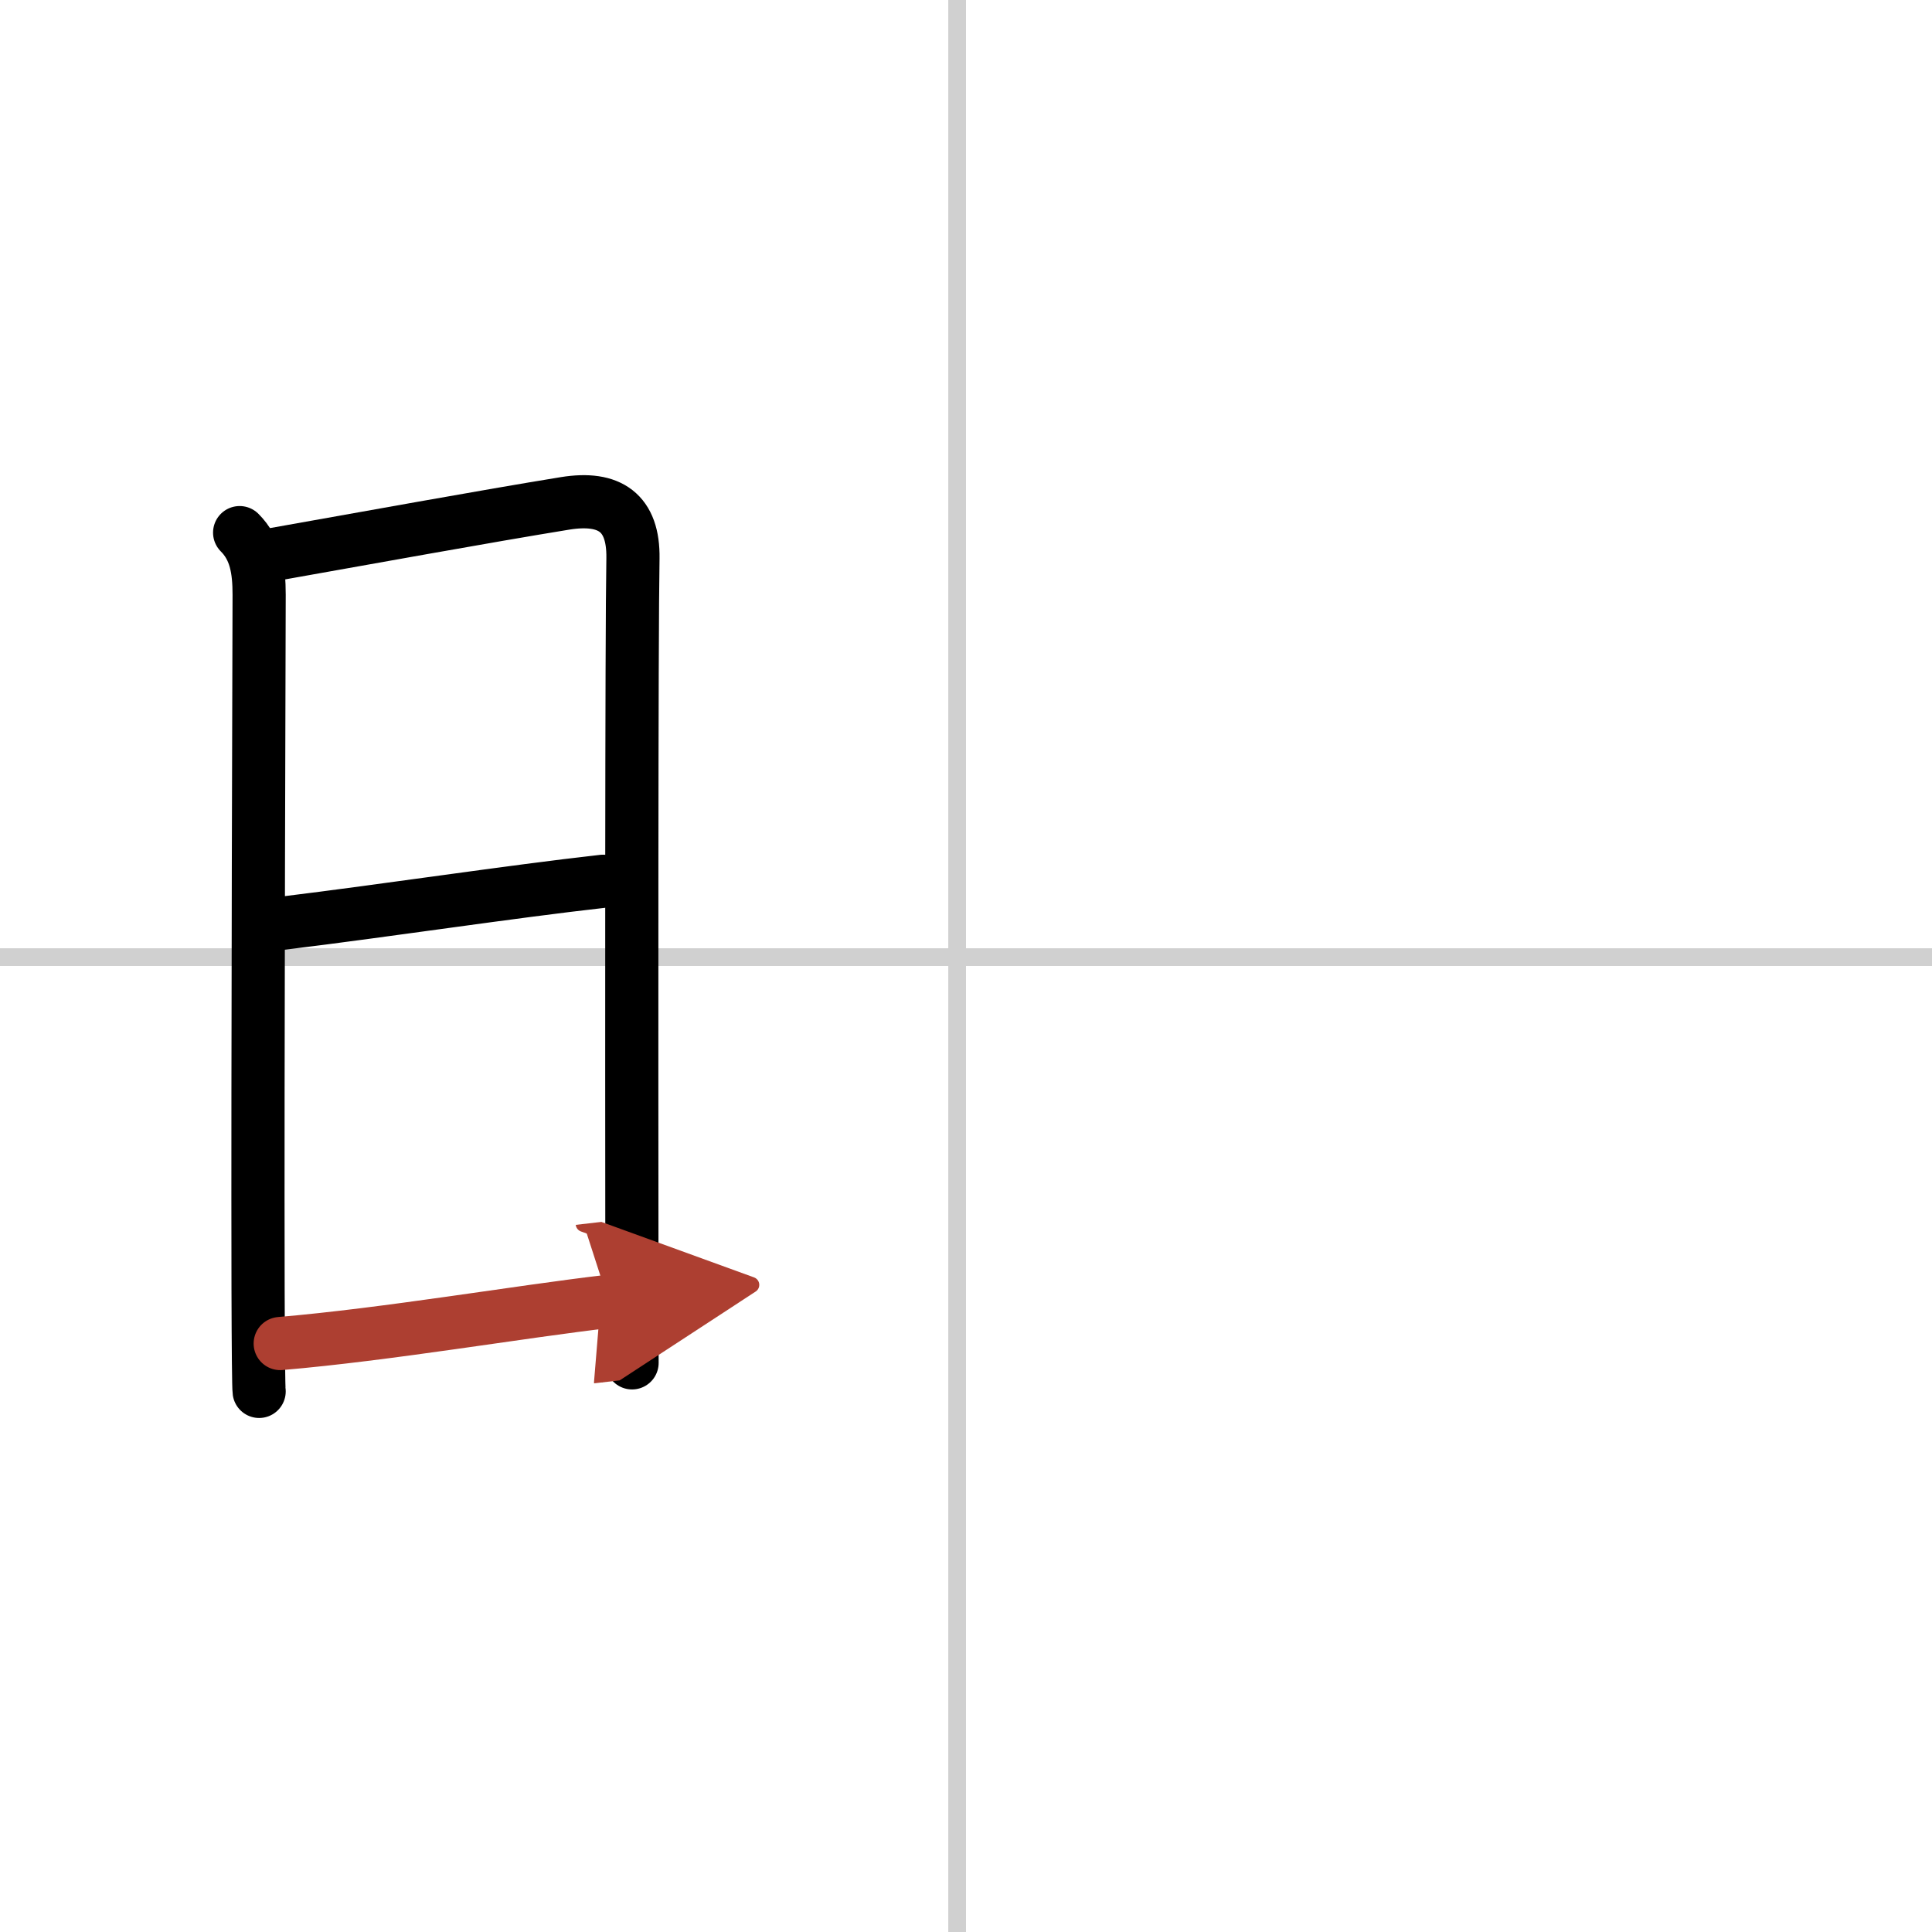 <svg width="400" height="400" viewBox="0 0 109 109" xmlns="http://www.w3.org/2000/svg"><defs><marker id="a" markerWidth="4" orient="auto" refX="1" refY="5" viewBox="0 0 10 10"><polyline points="0 0 10 5 0 10 1 5" fill="#ad3f31" stroke="#ad3f31"/></marker></defs><g fill="none" stroke="#000" stroke-linecap="round" stroke-linejoin="round" stroke-width="3"><rect width="100%" height="100%" fill="#fff" stroke="#fff"/><line x1="54" x2="54" y2="109" stroke="#d0d0d0" stroke-width="1"/><line x2="109" y1="54" y2="54" stroke="#d0d0d0" stroke-width="1"/><path d="m13.52 30.05c0.91 0.91 1.1 2.08 1.1 3.5 0 0.75-0.09 26.97-0.06 39.2 0.01 3.34 0.03 5.55 0.06 5.75"/><path d="m15.33 31.3c5.14-0.91 12.06-2.17 16.55-2.9 2.54-0.41 3.87 0.54 3.83 3.1-0.08 4.35-0.07 28.18-0.06 39.62 0 3.69 0.01 5.44 0.01 5.77"/><path d="m15.91 52.09c6.12-0.75 12.78-1.77 18.11-2.37"/><path d="m15.81 75.8c6.1-0.52 13.51-1.8 18.53-2.38" marker-end="url(#a)" stroke="#ad3f31"/></g></svg>
